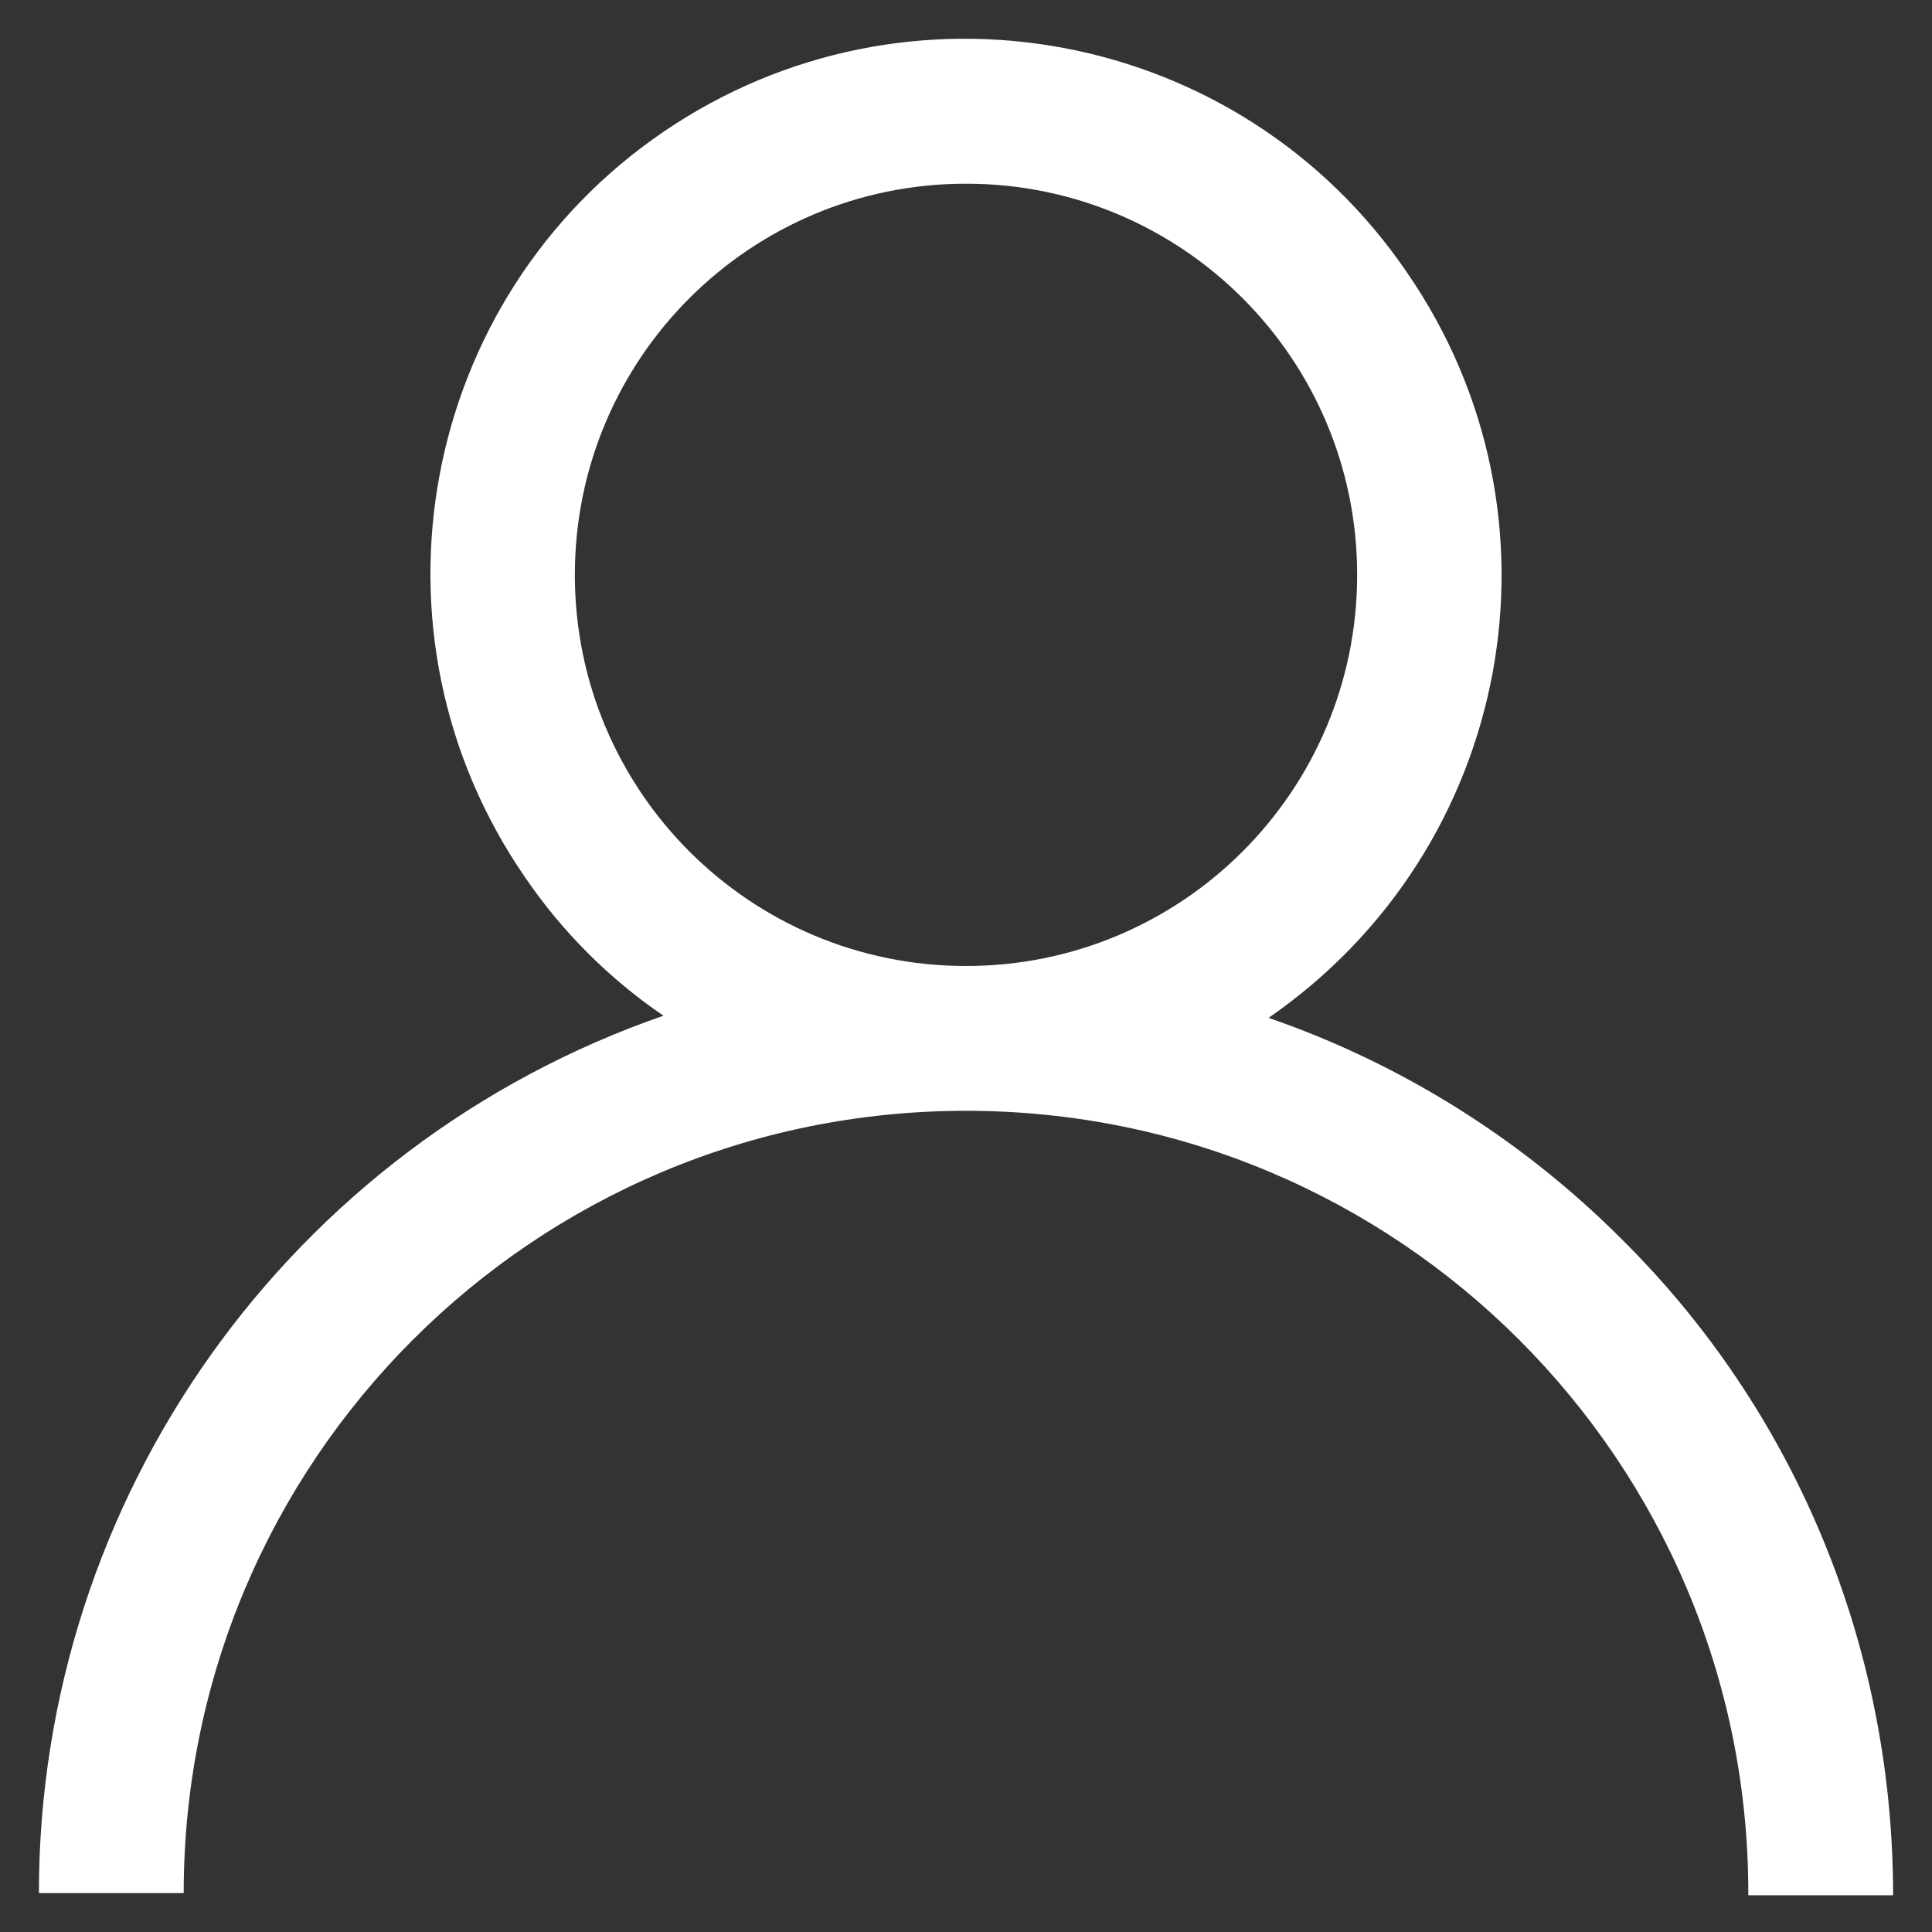 <?xml version="1.0" encoding="utf-8"?>
<!-- Generator: Adobe Illustrator 25.4.1, SVG Export Plug-In . SVG Version: 6.00 Build 0)  -->
<svg version="1.1" id="Layer_1" xmlns="http://www.w3.org/2000/svg" xmlns:xlink="http://www.w3.org/1999/xlink" x="0px" y="0px"
	 viewBox="0 0 89.4 89.4" style="enable-background:new 0 0 89.4 89.4;" xml:space="preserve">
<rect x="0" y="0" width="89.4" height="89.4" fill="#333333" stroke="none"/>
<style type="text/css">
	.st0{fill-rule:evenodd;clip-rule:evenodd;fill:#FFFFFF;}
</style>
<path class="st0" d="M75,57.3c-4.6-4.6-10.2-8.1-16.3-10.2c11.3-7.8,14.2-23.2,6.4-34.5C57.4,1.3,42-1.6,30.7,6.1
	s-14.2,23.2-6.4,34.5c1.7,2.5,3.9,4.7,6.4,6.4c-17.3,6-28.9,22.3-28.9,40.6h6.7c0-20,16.2-36.2,36.2-36.2c20,0,36.2,16.2,36.2,36.2
	c0,0,0,0,0,0.1h6.7C87.6,76.2,83.1,65.3,75,57.3z M44.7,44.7c-10,0-18.1-8.1-18.1-18.1c0-10,8.1-18.1,18.1-18.1s18.1,8.1,18.1,18.1
	l0,0C62.8,36.6,54.7,44.7,44.7,44.7z"/>
</svg>
